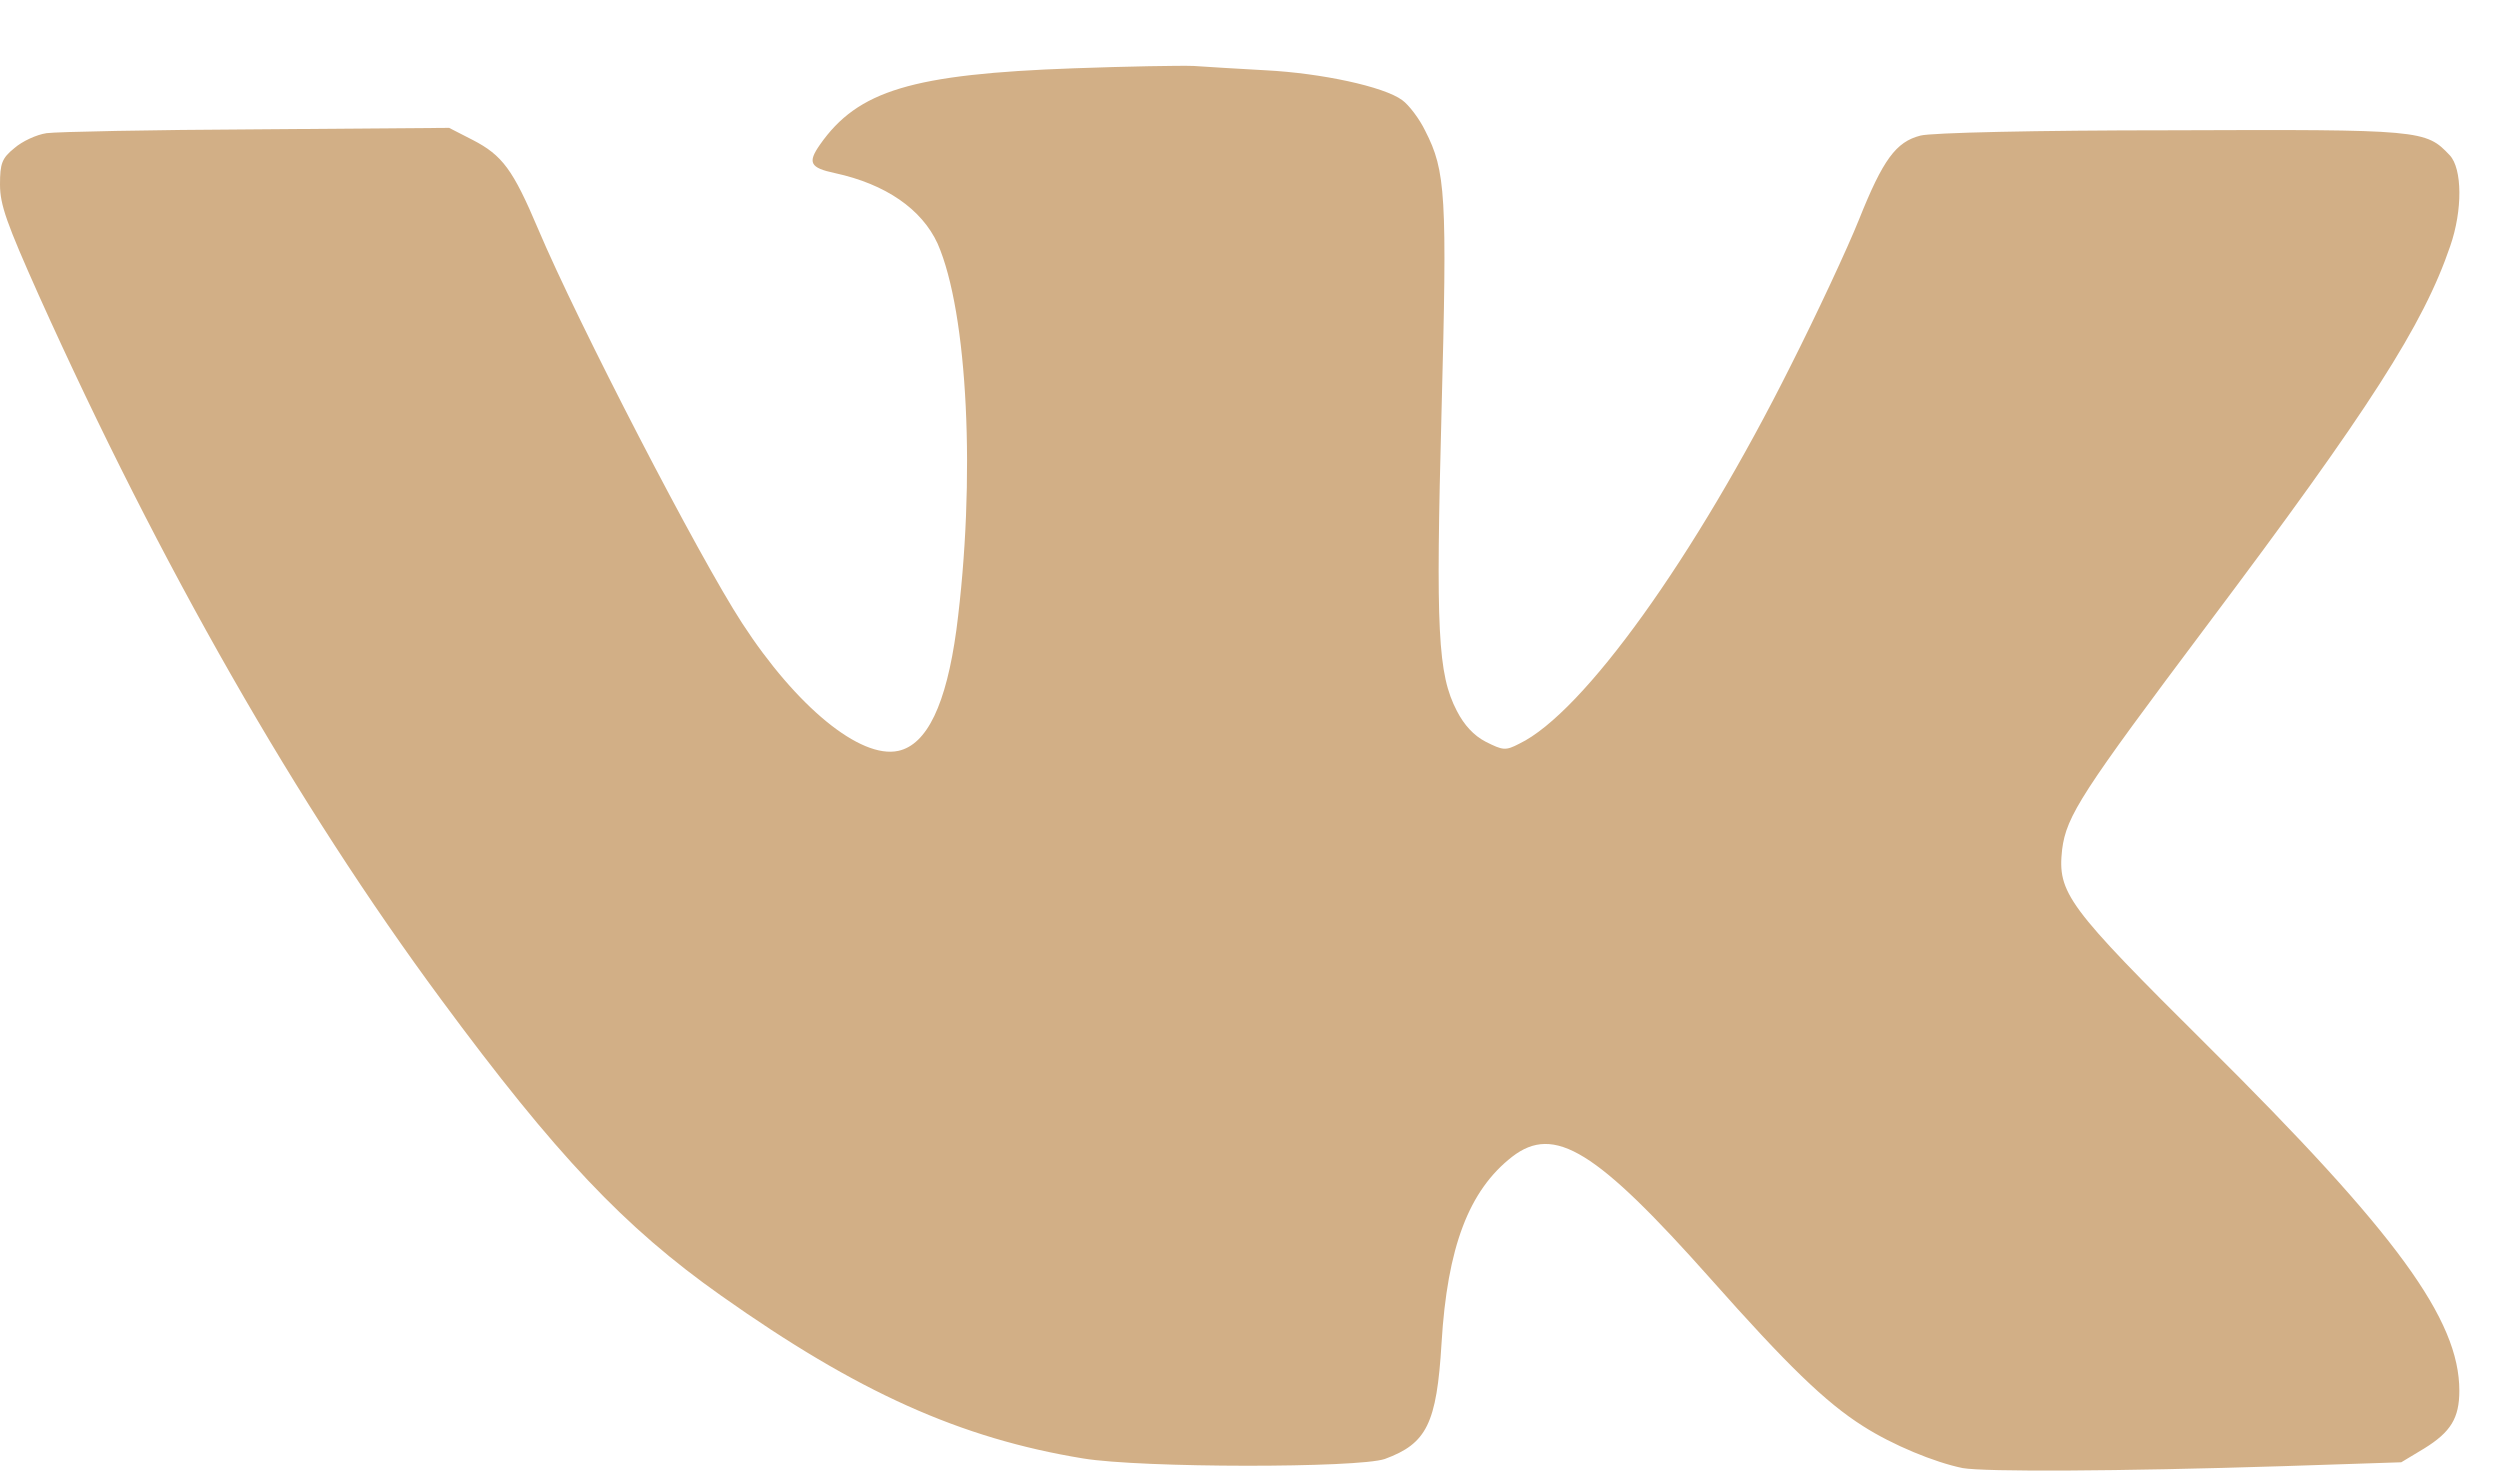 <?xml version="1.0" encoding="UTF-8"?> <svg xmlns="http://www.w3.org/2000/svg" width="34" height="20" viewBox="0 0 34 20" fill="none"><path d="M14.601 0.929C12.406 1.008 11.667 1.23 11.151 1.968C10.982 2.21 11.014 2.282 11.354 2.354C12.046 2.504 12.536 2.844 12.752 3.314C13.163 4.255 13.274 6.521 13.007 8.566C12.869 9.579 12.608 10.127 12.216 10.212C11.7 10.323 10.831 9.611 10.093 8.475C9.505 7.573 7.859 4.392 7.317 3.111C6.977 2.308 6.833 2.112 6.428 1.903L6.108 1.739L3.495 1.759C2.058 1.766 0.771 1.792 0.634 1.811C0.496 1.831 0.301 1.922 0.196 2.014C0.026 2.151 0 2.223 0 2.51C0 2.785 0.091 3.039 0.529 4.019C2.182 7.691 4.037 10.938 5.997 13.59C7.558 15.706 8.493 16.693 9.806 17.62C11.661 18.933 13.059 19.561 14.731 19.835C15.528 19.966 18.474 19.966 18.834 19.842C19.402 19.633 19.539 19.365 19.605 18.267C19.683 16.961 19.977 16.19 20.565 15.732C21.14 15.288 21.708 15.641 23.27 17.398C24.302 18.561 24.824 19.071 25.34 19.397C25.739 19.652 26.307 19.887 26.693 19.966C26.993 20.018 28.79 20.011 31.043 19.94L32.657 19.887L32.971 19.698C33.33 19.476 33.447 19.286 33.447 18.914C33.447 17.947 32.598 16.778 30.018 14.217C28.11 12.322 27.98 12.146 28.045 11.552C28.104 11.094 28.313 10.774 30.018 8.501C32.226 5.561 32.958 4.418 33.323 3.347C33.493 2.857 33.487 2.295 33.317 2.112C32.99 1.766 32.944 1.759 29.528 1.772C27.686 1.772 26.262 1.805 26.118 1.844C25.785 1.929 25.608 2.171 25.282 2.987C25.125 3.379 24.707 4.274 24.354 4.973C23.054 7.573 21.532 9.696 20.663 10.114C20.474 10.212 20.441 10.206 20.206 10.088C20.042 10.003 19.912 9.86 19.814 9.67C19.552 9.167 19.526 8.573 19.605 5.594C19.683 2.648 19.663 2.327 19.383 1.779C19.304 1.615 19.16 1.426 19.069 1.361C18.821 1.178 17.971 0.995 17.214 0.956C16.854 0.936 16.417 0.91 16.234 0.897C16.057 0.89 15.319 0.903 14.601 0.929Z" fill="#D2AF86"></path></svg> 